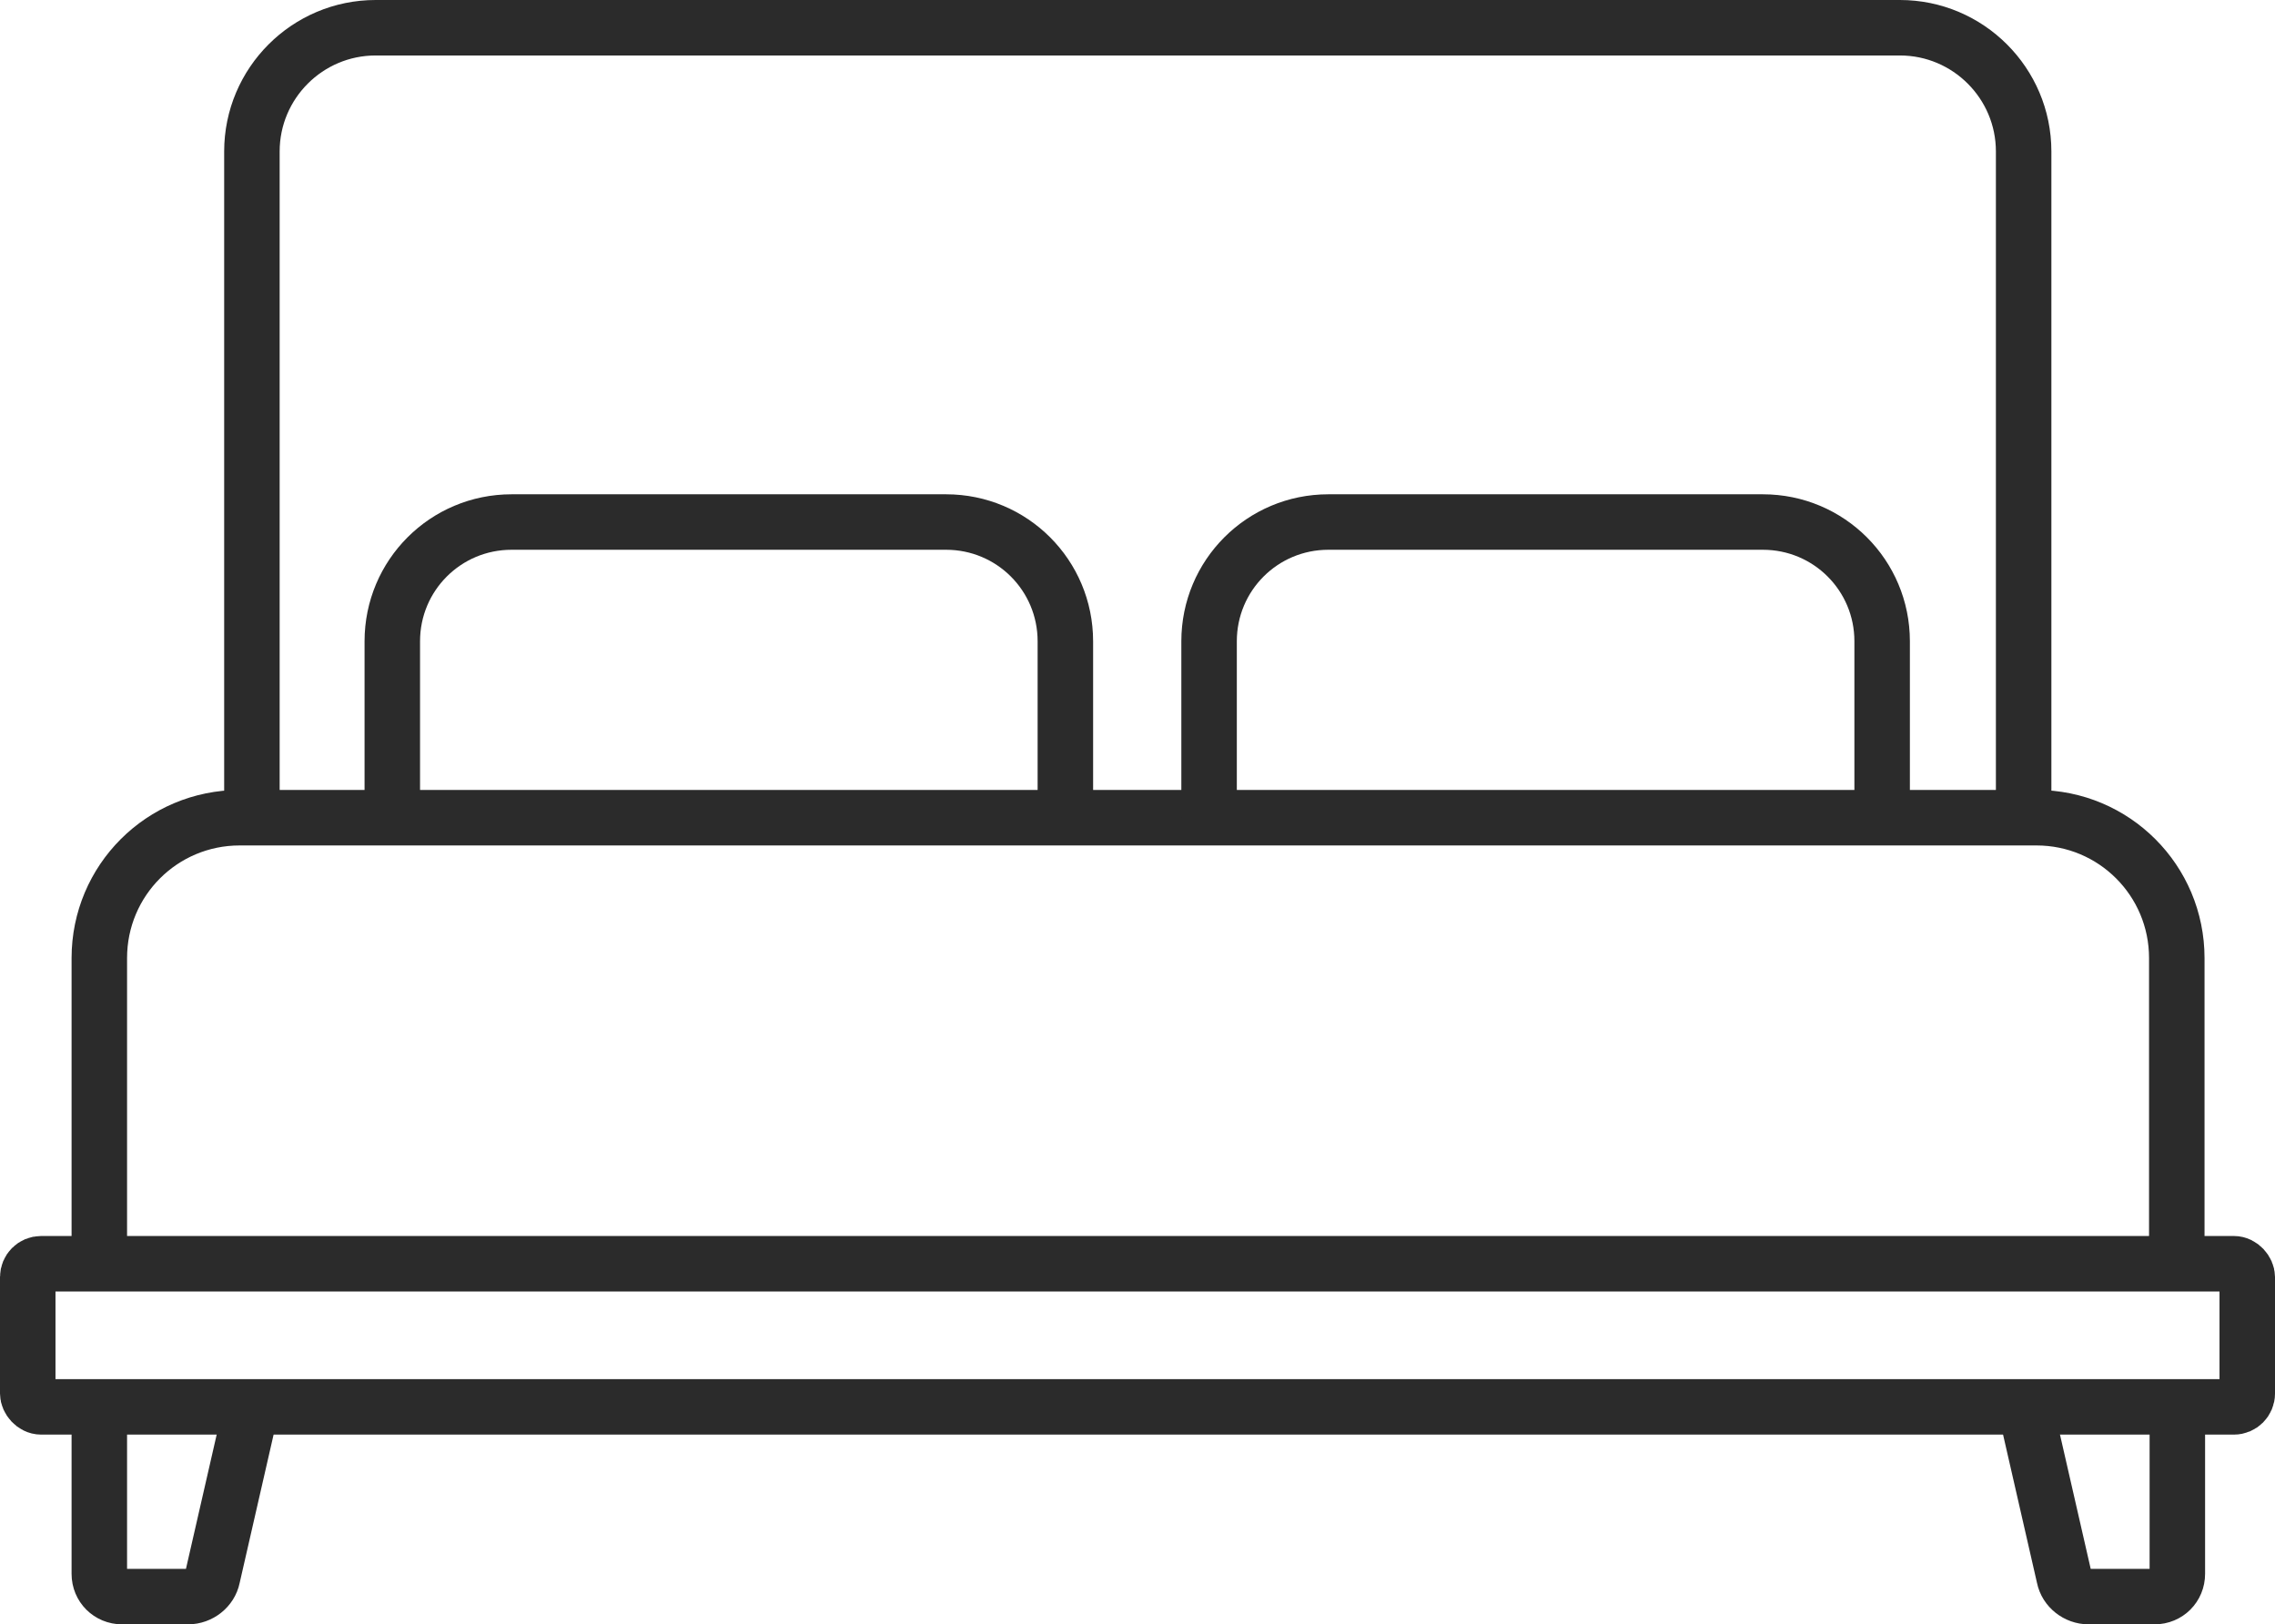<?xml version="1.0" encoding="UTF-8"?>
<svg id="b" data-name="Layer 2" xmlns="http://www.w3.org/2000/svg" width="41" height="29.28" viewBox="0 0 41 29.28">
  <defs>
    <style>
      .d {
        fill: none;
        stroke: #2b2b2b;
        stroke-miterlimit: 10;
      }
    </style>
  </defs>
  <g id="c" data-name="Layer 1">
    <g>
      <path class="d" d="M1.79,22.78v-5.51c0-1.4,1.13-2.53,2.53-2.53h32.38c1.4,0,2.53,1.13,2.53,2.53v5.51"/>
      <path class="d" d="M4.54,14.74V2.73c0-1.23,1-2.23,2.23-2.23h27.47c1.23,0,2.23,1,2.23,2.23v12.02"/>
      <rect class="d" x=".5" y="22.78" width="40" height="2.58" rx=".24" ry=".24"/>
      <path class="d" d="M1.79,25.36v3.01c0,.23.18.41.41.41h1.19c.21,0,.4-.15.44-.35l.7-3.06"/>
      <path class="d" d="M39.24,25.36v3.01c0,.23-.18.41-.41.41h-1.19c-.21,0-.4-.15-.44-.35l-.7-3.06"/>
      <path class="d" d="M7.07,14.74v-3.18c0-1.19.96-2.15,2.15-2.15h7.83c1.19,0,2.15.96,2.15,2.15v3.18"/>
      <path class="d" d="M21.79,14.74v-3.18c0-1.19.96-2.15,2.15-2.15h7.83c1.19,0,2.15.96,2.15,2.15v3.18"/>
    </g>
  </g>
</svg>